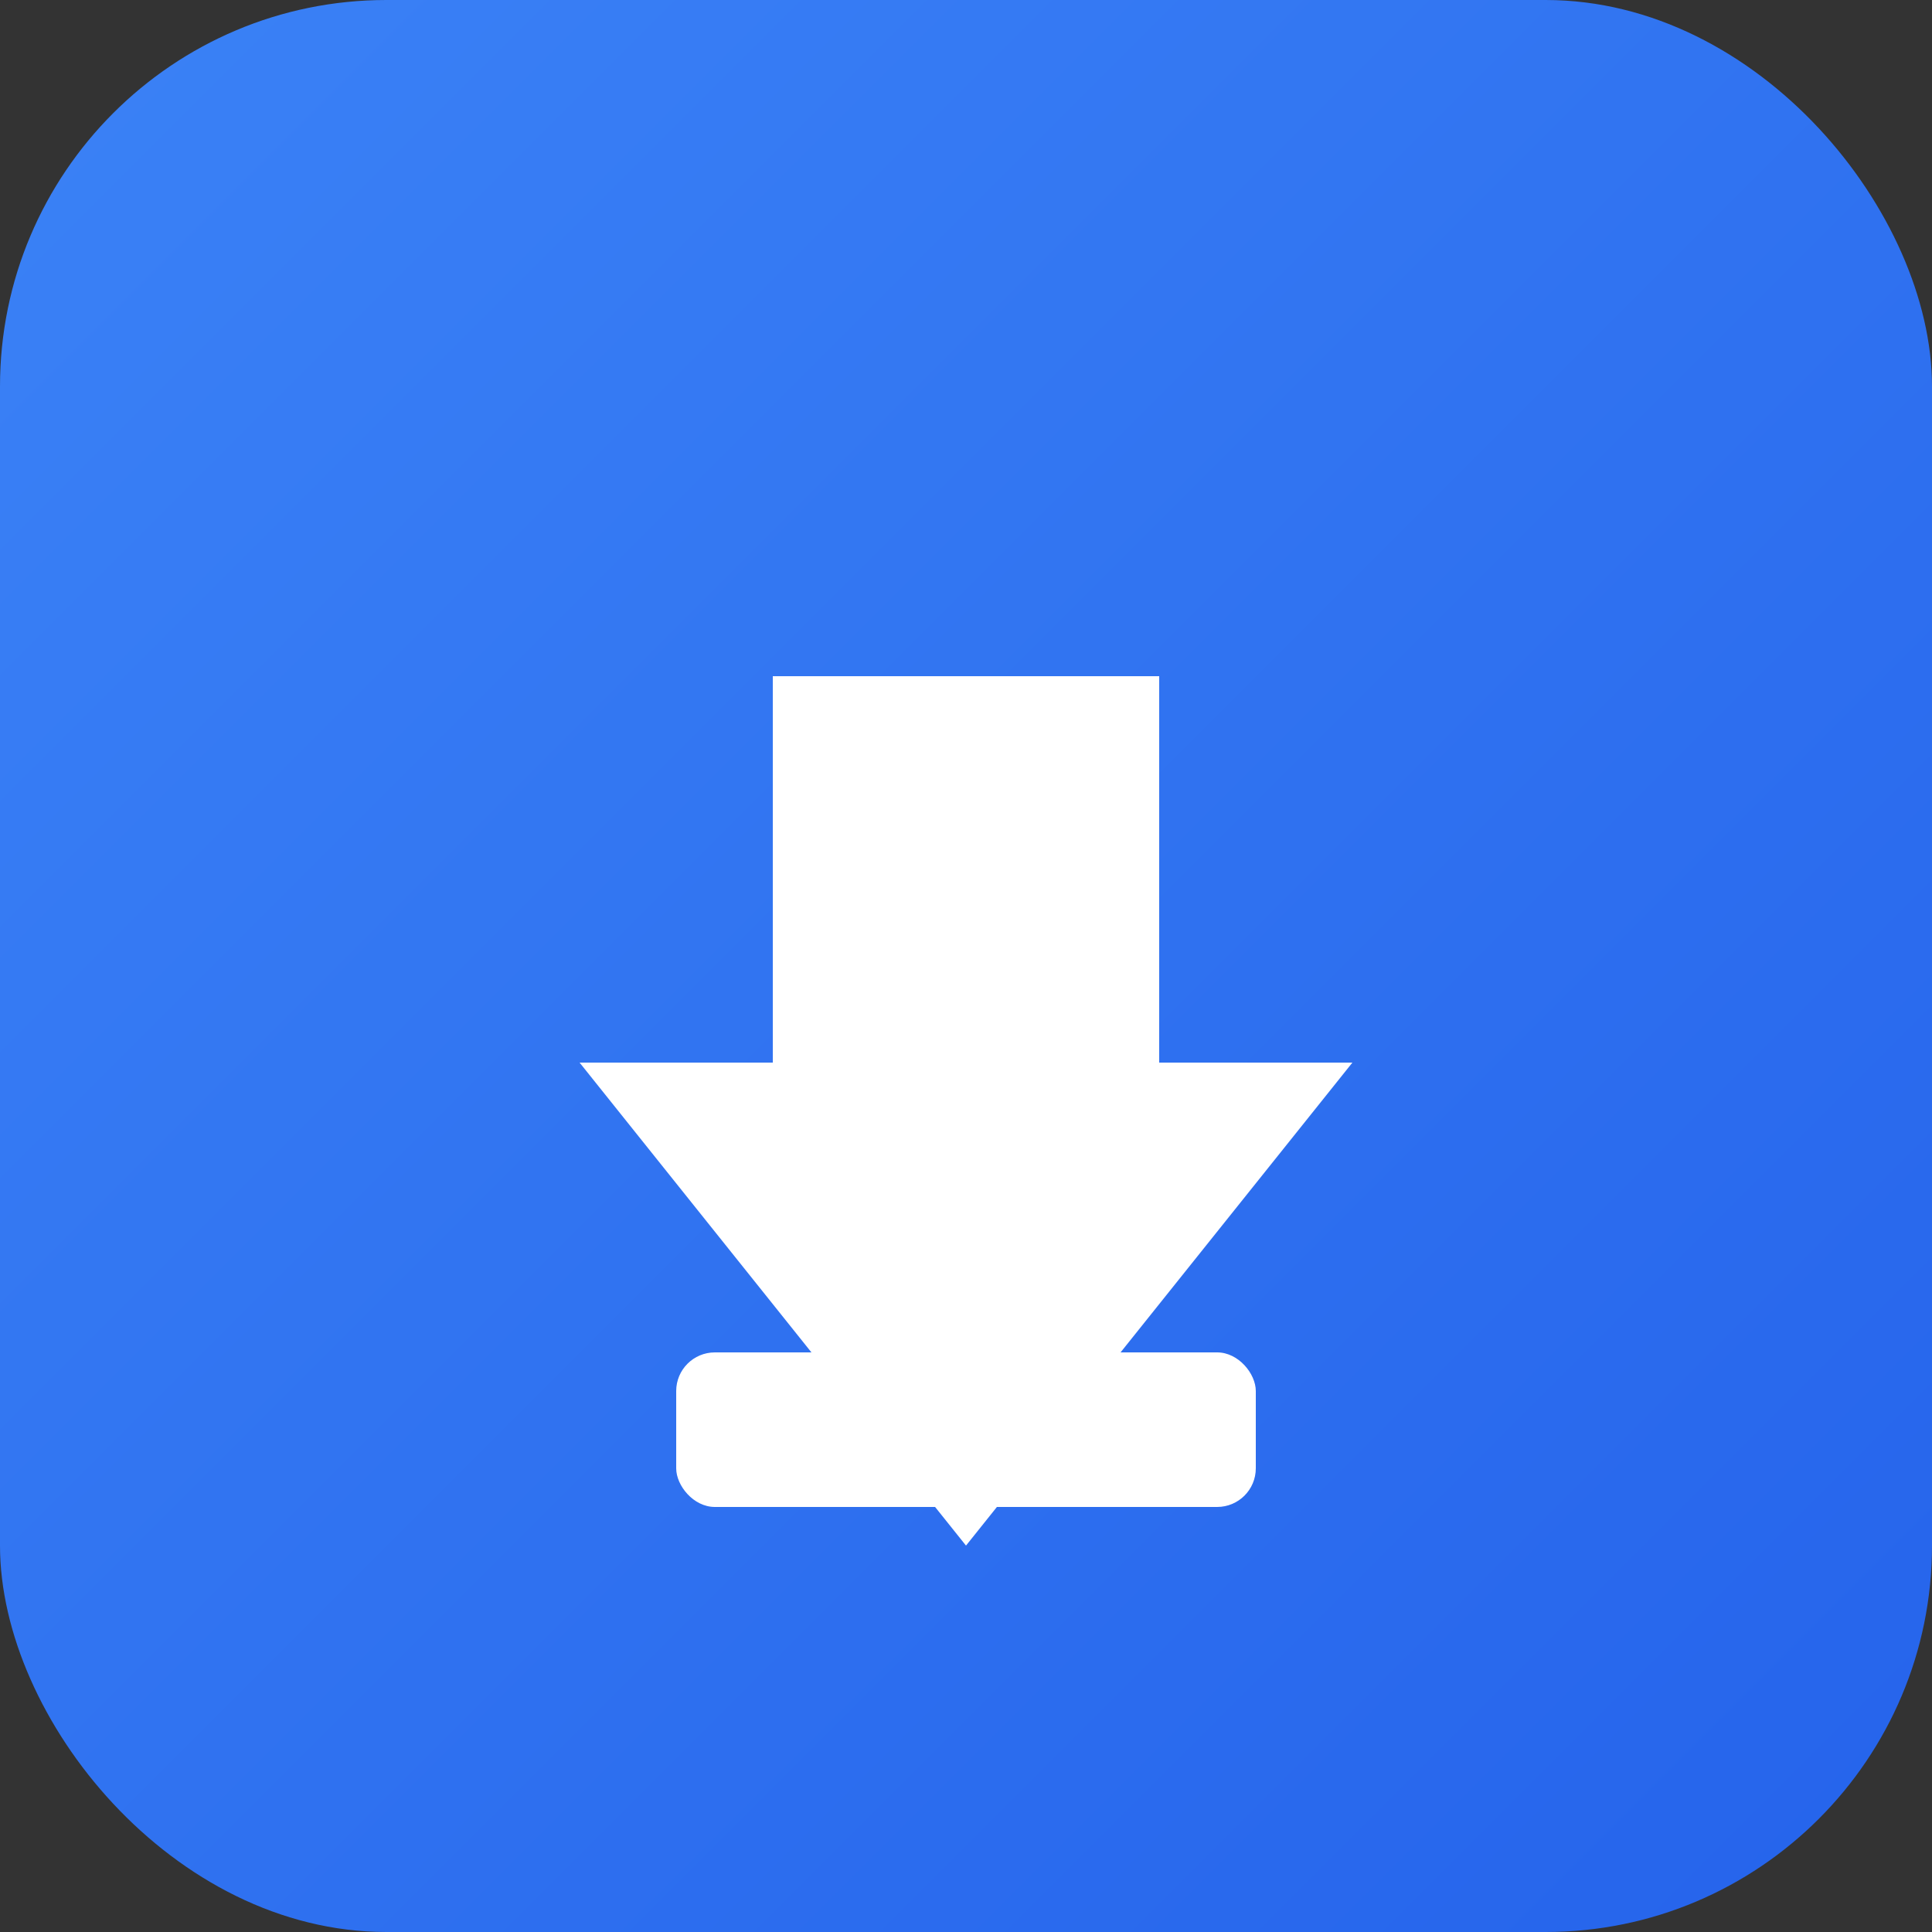<svg xmlns="http://www.w3.org/2000/svg" viewBox="0 0 100 100">
  <rect x="0" y="0" width="100" height="100" fill="#333333" stroke="none"/>
  <defs>
    <linearGradient id="grad" x1="0%" y1="0%" x2="100%" y2="100%">
      <stop offset="0%" style="stop-color:#3b82f6"/>
      <stop offset="100%" style="stop-color:#2563eb"/>
    </linearGradient>
  </defs>
  <rect width="100" height="100" rx="20" fill="url(#grad)"/>
  <path d="M50 20 L70 45 L60 45 L60 65 L40 65 L40 45 L30 45 Z" fill="white" transform="rotate(180 50 50)"/>
  <rect x="35" y="70" width="30" height="8" rx="2" fill="white"/>
</svg>
